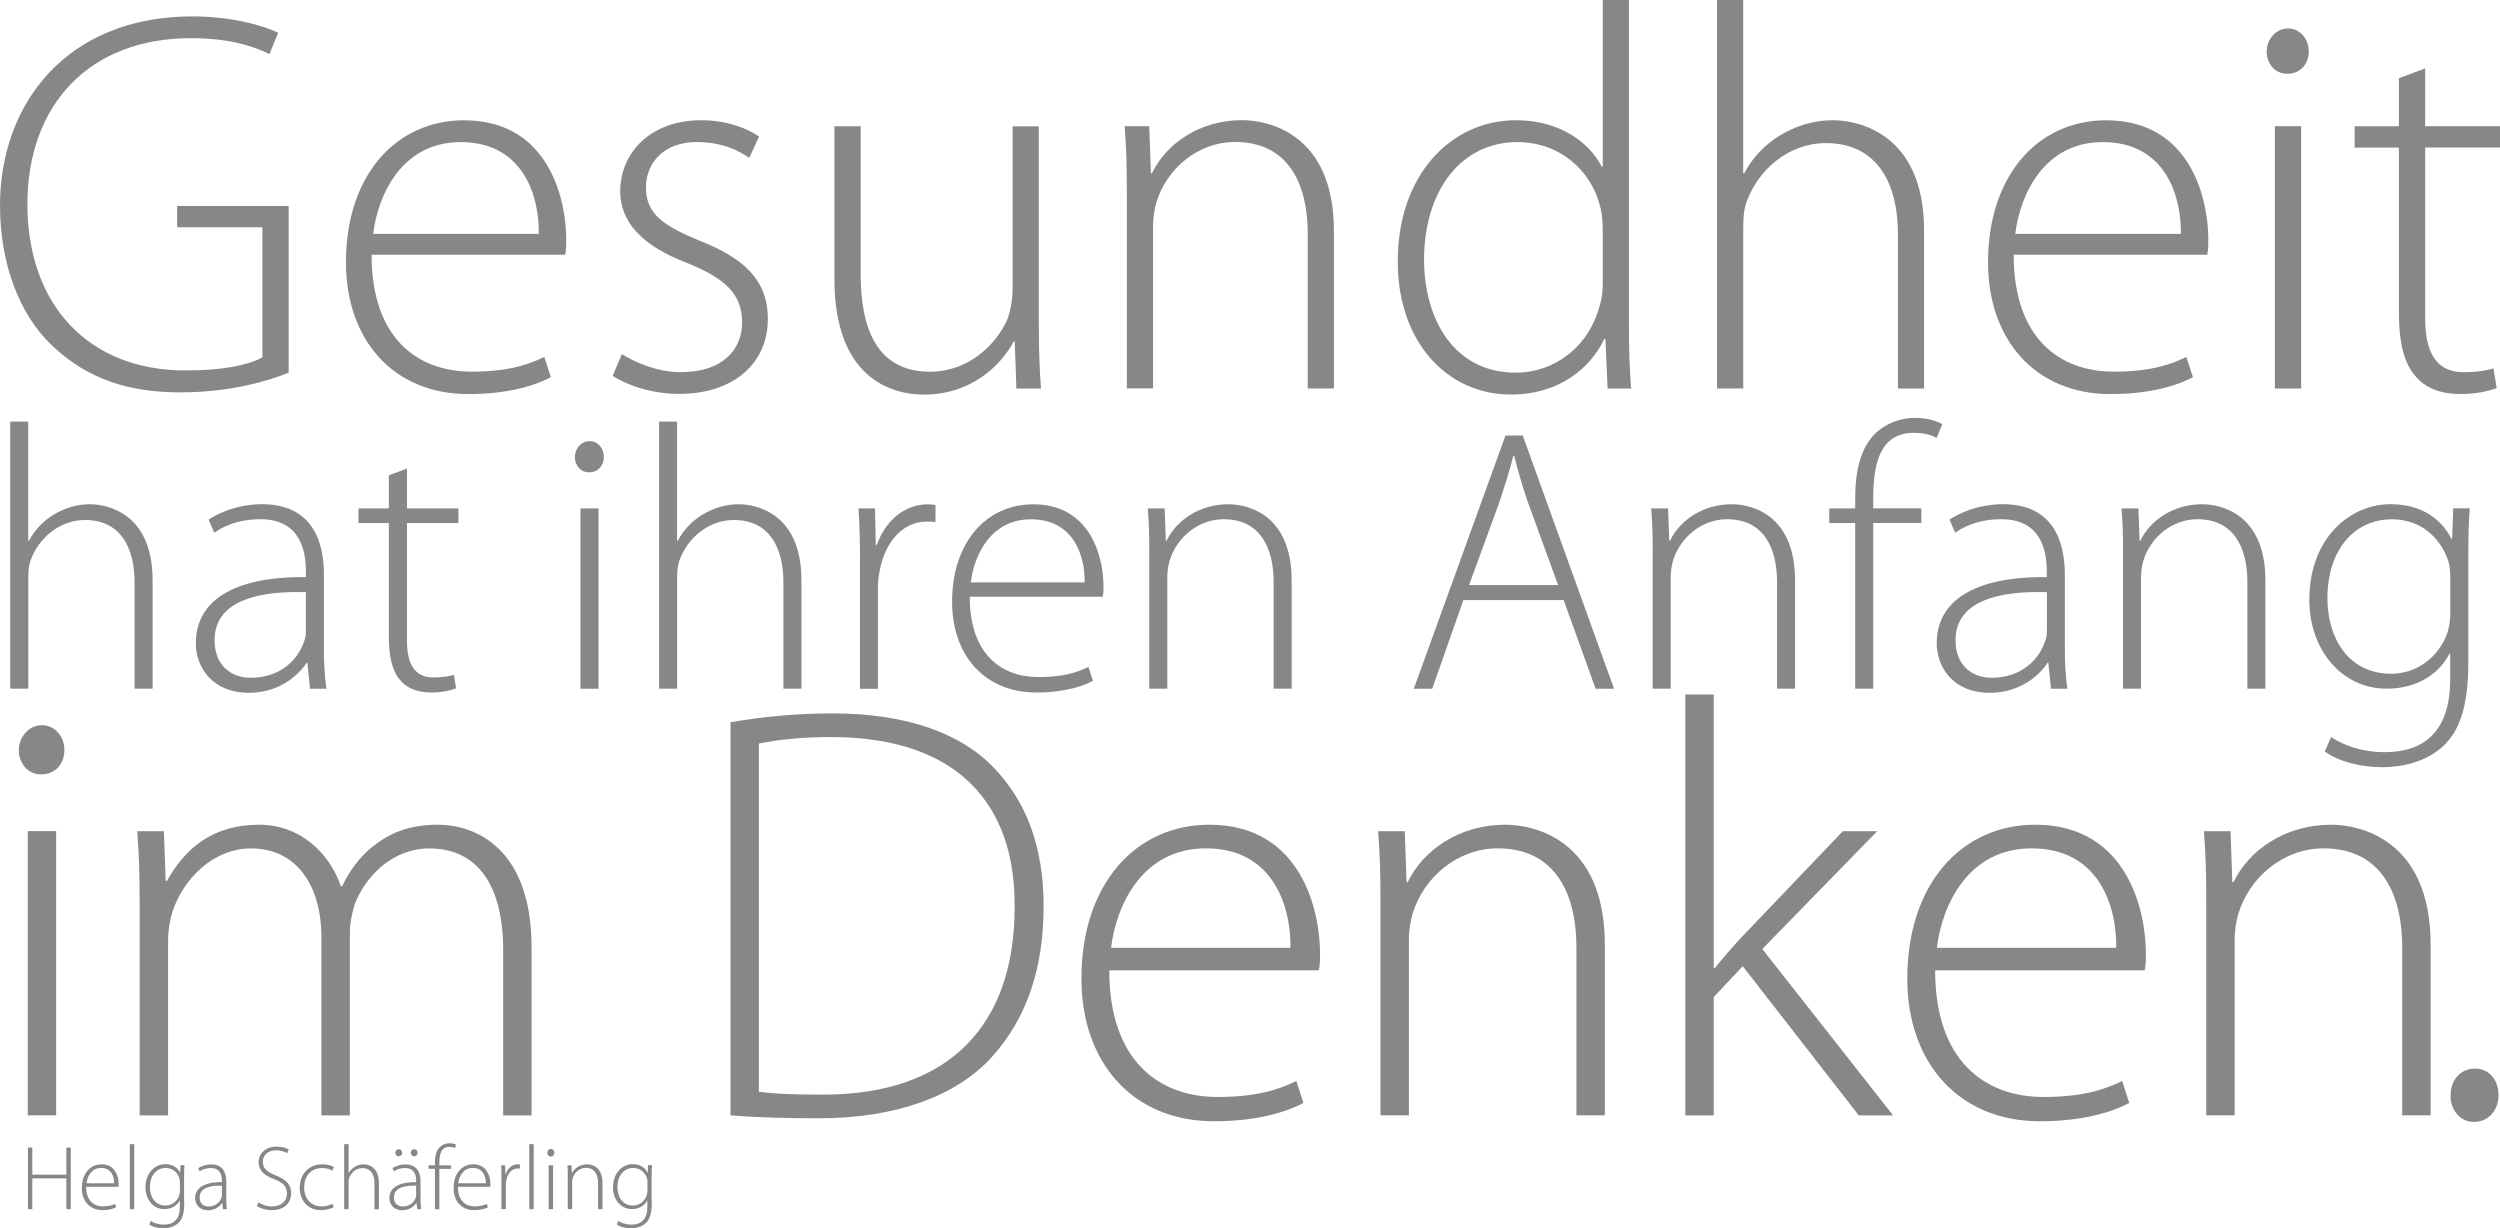 <?xml version="1.0" encoding="UTF-8"?>
<svg id="Ebene_1" data-name="Ebene 1" xmlns="http://www.w3.org/2000/svg" viewBox="0 0 392.17 192.68">
  <defs>
    <style>
      .cls-1 {
        fill: #878787;
      }
    </style>
  </defs>
  <g>
    <path class="cls-1" d="M45.26,58.46c-2.91,1.2-9,3.09-16.89,3.09s-14.57-1.89-20.4-7.54C3.17,49.38,0,41.57,0,32.23,0,16.2,10.54,2.57,30.18,2.57c6.17,0,11.23,1.46,13.46,2.57l-1.37,3.34c-3-1.46-6.77-2.49-12.34-2.49-15.86,0-25.63,10.37-25.63,26.06s9.52,26.06,24.77,26.06c6.09,0,9.94-.86,12.09-2.06v-20.4h-13.37v-3.34h17.49v26.14h0Z"/>
    <path class="cls-1" d="M58.29,39.95c0,13.12,7.2,18.35,15.69,18.35,6,0,9.09-1.2,11.4-2.31l1.03,3.17c-1.54.86-5.74,2.66-12.94,2.66-11.83,0-19.2-8.57-19.2-20.66,0-13.72,7.89-22.29,18.52-22.29,13.46,0,16.03,12.69,16.03,18.6,0,1.11,0,1.71-.17,2.49h-30.35ZM84.52,36.69c.09-5.74-2.31-14.4-12.26-14.4-9.09,0-12.94,8.06-13.72,14.4h25.98Z"/>
    <path class="cls-1" d="M97.55,55.55c2.23,1.37,5.57,2.83,9.26,2.83,6.51,0,9.6-3.51,9.6-7.8,0-4.54-2.74-6.94-8.66-9.34-6.77-2.57-10.46-6.26-10.46-11.23,0-6,4.71-11.15,12.69-11.15,3.77,0,7.03,1.12,9.09,2.57l-1.54,3.34c-1.46-1.03-4.12-2.49-8.23-2.49-5.23,0-7.97,3.34-7.97,7.11,0,4.29,2.91,6.09,8.49,8.4,6.69,2.66,10.63,6,10.63,12.26,0,7.03-5.49,11.74-13.89,11.74-3.94,0-7.72-1.11-10.46-2.83l1.46-3.43Z"/>
    <path class="cls-1" d="M162.96,50.92c0,3.6.09,6.86.34,10.03h-3.86l-.26-7.37h-.17c-2.06,3.86-6.77,8.32-14.06,8.32-5.23,0-14.06-2.66-14.06-18.17v-23.92h4.12v23.15c0,8.91,2.74,15.35,10.89,15.35,6,0,10.37-4.2,12.17-8.32.43-1.29.77-2.91.77-4.54v-25.63h4.11v31.12h0Z"/>
    <path class="cls-1" d="M176.76,29.66c0-3.77-.08-6.6-.34-9.86h3.86l.26,7.37h.17c2.23-4.63,7.46-8.32,14.14-8.32,3.94,0,14.4,1.97,14.4,17.4v24.69h-4.11v-24.35c0-7.54-2.92-14.32-11.4-14.32-5.74,0-10.72,4.11-12.35,9.51-.26.94-.51,2.31-.51,3.6v25.55h-4.11v-31.29h0Z"/>
    <path class="cls-1" d="M255.53,0v51.43c0,3,.09,6.6.34,9.52h-3.69l-.34-7.8h-.17c-2.14,4.54-7.03,8.74-14.66,8.74-10.2,0-17.74-8.49-17.74-20.74-.09-13.72,8.4-22.29,18.52-22.29,7.11,0,11.66,3.69,13.46,7.29h.17V0h4.11ZM251.42,36.09c0-1.11-.09-2.57-.43-3.77-1.37-5.49-6.26-10.03-12.94-10.03-9,0-14.66,7.8-14.66,18.43,0,9.26,4.63,17.74,14.4,17.74,5.92,0,11.49-3.94,13.2-10.71.34-1.03.43-2.14.43-3.43v-8.23Z"/>
    <path class="cls-1" d="M269.34,0h4.11v27.17h.17c1.2-2.31,3.17-4.46,5.57-5.91,2.4-1.46,5.23-2.4,8.32-2.4,3.86,0,14.32,1.97,14.32,17.32v24.77h-4.11v-24.35c0-7.37-2.92-14.15-11.32-14.15-5.83,0-10.63,4.2-12.43,9.26-.43,1.29-.51,2.4-.51,4.11v25.12h-4.11V0h0Z"/>
    <path class="cls-1" d="M315.88,39.95c0,13.12,7.2,18.35,15.69,18.35,6,0,9.09-1.2,11.4-2.31l1.03,3.17c-1.54.86-5.74,2.66-12.94,2.66-11.83,0-19.2-8.57-19.2-20.66,0-13.72,7.89-22.29,18.52-22.29,13.46,0,16.03,12.69,16.03,18.6,0,1.11,0,1.71-.17,2.49h-30.35ZM342.11,36.69c.09-5.74-2.31-14.4-12.26-14.4-9.09,0-12.94,8.06-13.72,14.4h25.98Z"/>
    <path class="cls-1" d="M358.74,11.57c-1.89,0-3.17-1.63-3.17-3.51s1.46-3.6,3.34-3.6,3.26,1.63,3.26,3.6-1.29,3.51-3.34,3.51h-.09ZM356.86,60.95V19.8h4.11v41.15h-4.11Z"/>
    <path class="cls-1" d="M380.43,10.71v9.09h11.74v3.34h-11.74v26.75c0,5.23,1.63,8.49,6,8.49,2.14,0,3.69-.26,4.71-.6l.51,3.09c-1.37.51-3.26.94-5.74.94-3,0-5.49-.94-7.03-2.83-1.89-2.14-2.57-5.66-2.57-9.86v-25.97h-6.94v-3.34h6.94v-7.54l4.11-1.54Z"/>
  </g>
  <g>
    <path class="cls-1" d="M1.6,66.14h2.83v18.68h.12c.82-1.59,2.18-3.06,3.83-4.07,1.65-1,3.6-1.65,5.72-1.65,2.65,0,9.84,1.35,9.84,11.9v17.03h-2.83v-16.74c0-5.07-2-9.72-7.78-9.72-4.01,0-7.31,2.89-8.54,6.36-.29.88-.35,1.65-.35,2.83v17.27H1.6s0-41.9,0-41.9Z"/>
    <path class="cls-1" d="M50.81,101.32c0,2.24.06,4.54.41,6.72h-2.59l-.41-4.07h-.12c-1.41,2.18-4.54,4.71-9.07,4.71-5.72,0-8.31-4.01-8.31-7.78,0-6.54,5.72-10.49,17.27-10.37v-.77c0-2.77-.53-8.37-7.25-8.31-2.48,0-5.07.65-7.13,2.12l-.88-2.06c2.59-1.71,5.77-2.42,8.31-2.42,8.19,0,9.78,6.13,9.78,11.14v11.08ZM47.98,92.89c-6.19-.18-14.32.77-14.32,7.54,0,4.07,2.71,5.89,5.66,5.89,4.71,0,7.43-2.89,8.37-5.66.24-.59.29-1.24.29-1.71v-6.07Z"/>
    <path class="cls-1" d="M63.84,73.5v6.25h8.07v2.3h-8.07v18.39c0,3.6,1.12,5.83,4.12,5.83,1.47,0,2.53-.18,3.24-.41l.35,2.12c-.94.35-2.24.65-3.95.65-2.06,0-3.77-.65-4.83-1.94-1.3-1.47-1.77-3.89-1.77-6.78v-17.86h-4.77v-2.3h4.77v-5.19l2.83-1.06Z"/>
    <path class="cls-1" d="M92.36,74.09c-1.3,0-2.18-1.12-2.18-2.42s1-2.48,2.3-2.48,2.24,1.12,2.24,2.48-.88,2.42-2.3,2.42h-.06ZM91.06,108.04v-28.29h2.83v28.29h-2.83Z"/>
    <path class="cls-1" d="M103.38,66.14h2.83v18.68h.12c.82-1.59,2.18-3.06,3.83-4.07,1.65-1,3.6-1.65,5.72-1.65,2.65,0,9.84,1.35,9.84,11.9v17.03h-2.83v-16.74c0-5.07-2-9.72-7.78-9.72-4.01,0-7.31,2.89-8.54,6.36-.29.88-.35,1.65-.35,2.83v17.27h-2.83v-41.9h0Z"/>
    <path class="cls-1" d="M134.91,88.24c0-2.83-.06-5.72-.24-8.49h2.59l.12,5.72h.18c1.24-3.6,4.18-6.36,8.01-6.36.41,0,.83.06,1.18.12v2.65c-.41-.06-.83-.06-1.36-.06-3.89,0-6.66,3.36-7.43,7.9-.18.83-.24,1.77-.24,2.71v15.62h-2.83v-19.8h0Z"/>
    <path class="cls-1" d="M152.12,93.6c0,9.02,4.95,12.61,10.78,12.61,4.12,0,6.25-.82,7.84-1.59l.71,2.18c-1.06.59-3.95,1.83-8.9,1.83-8.13,0-13.2-5.89-13.2-14.2,0-9.43,5.42-15.32,12.73-15.32,9.25,0,11.02,8.72,11.02,12.79,0,.77,0,1.18-.12,1.71h-20.86ZM170.15,91.36c.06-3.95-1.59-9.9-8.43-9.9-6.25,0-8.9,5.54-9.43,9.9h17.86Z"/>
    <path class="cls-1" d="M180.29,86.53c0-2.59-.06-4.54-.24-6.78h2.65l.18,5.07h.12c1.53-3.18,5.13-5.72,9.72-5.72,2.71,0,9.9,1.35,9.9,11.96v16.97h-2.83v-16.74c0-5.19-2-9.84-7.84-9.84-3.95,0-7.37,2.83-8.49,6.54-.18.65-.35,1.59-.35,2.48v17.56h-2.83v-21.51Z"/>
    <path class="cls-1" d="M229.56,94.13l-4.89,13.91h-2.89l14.38-39.72h2.71l14.32,39.72h-2.89l-5.01-13.91h-15.73ZM244.41,91.77l-4.83-13.26c-.94-2.77-1.47-4.77-2.06-7.01h-.12c-.59,2.3-1.24,4.36-2.06,6.9l-4.89,13.38h13.97Z"/>
    <path class="cls-1" d="M259.26,86.53c0-2.59-.06-4.54-.24-6.78h2.65l.18,5.07h.12c1.53-3.18,5.13-5.72,9.72-5.72,2.71,0,9.9,1.35,9.9,11.96v16.97h-2.83v-16.74c0-5.19-2-9.84-7.84-9.84-3.95,0-7.37,2.83-8.49,6.54-.18.65-.35,1.59-.35,2.48v17.56h-2.83v-21.51Z"/>
    <path class="cls-1" d="M291.02,108.04v-25.99h-4.07v-2.3h4.07v-1.53c0-4.36.83-7.9,3.12-10.19,1.77-1.71,4.07-2.48,6.31-2.48,1.83,0,3.36.47,4.24,1l-.89,2.12c-.82-.41-1.89-.77-3.59-.77-5.3,0-6.36,4.83-6.36,10.25v1.59h7.54v2.3h-7.54v25.99h-2.83Z"/>
    <path class="cls-1" d="M323.91,101.32c0,2.24.06,4.54.41,6.72h-2.59l-.41-4.07h-.12c-1.41,2.18-4.54,4.71-9.08,4.71-5.72,0-8.31-4.01-8.31-7.78,0-6.54,5.72-10.49,17.27-10.37v-.77c0-2.77-.53-8.37-7.25-8.31-2.48,0-5.07.65-7.13,2.12l-.88-2.06c2.59-1.71,5.77-2.42,8.31-2.42,8.19,0,9.78,6.13,9.78,11.14v11.08ZM321.08,92.89c-6.19-.18-14.32.77-14.32,7.54,0,4.07,2.71,5.89,5.66,5.89,4.71,0,7.42-2.89,8.37-5.66.24-.59.3-1.24.3-1.71v-6.07h0Z"/>
    <path class="cls-1" d="M333.04,86.53c0-2.59-.06-4.54-.24-6.78h2.65l.18,5.07h.12c1.53-3.18,5.13-5.72,9.72-5.72,2.71,0,9.9,1.35,9.9,11.96v16.97h-2.83v-16.74c0-5.19-2-9.84-7.84-9.84-3.95,0-7.37,2.83-8.49,6.54-.18.65-.35,1.59-.35,2.48v17.56h-2.83v-21.51Z"/>
    <path class="cls-1" d="M387.2,103.91c0,7.25-1.53,10.84-3.89,13.08-2.59,2.48-6.42,3.36-9.61,3.36s-6.84-.83-9.02-2.48l1-2.24c2,1.3,4.77,2.36,8.43,2.36,5.95,0,10.25-3.06,10.25-11.43v-4.01h-.12c-1.47,2.89-4.77,5.48-9.84,5.48-7.13,0-12.14-6.19-12.14-13.91,0-9.84,6.48-15.03,12.73-15.03,5.6,0,8.37,3.06,9.55,5.42h.12l.18-4.77h2.59c-.18,2.12-.23,4.36-.23,7.31v16.85h0ZM384.37,90.65c0-1.06-.06-1.95-.35-2.77-1.18-3.36-4.12-6.42-8.78-6.42-6.01,0-10.14,4.89-10.14,12.38,0,6.36,3.36,11.85,10.02,11.85,3.77,0,7.31-2.36,8.78-6.36.3-.94.47-2,.47-3.01v-5.66Z"/>
  </g>
  <g>
    <path class="cls-1" d="M6.39,121.47c-2.04,0-3.44-1.77-3.44-3.81s1.58-3.9,3.62-3.9,3.53,1.77,3.53,3.9-1.39,3.81-3.62,3.81h-.09ZM4.35,174.96v-44.58h4.46v44.58h-4.46Z"/>
    <path class="cls-1" d="M21.9,141.07c0-4.09-.09-7.15-.37-10.68h4.18l.28,7.8h.19c2.88-5.11,7.15-8.82,14.49-8.82,6.13,0,10.86,4.09,12.81,9.66h.19c1.21-2.6,2.88-4.64,4.55-6.04,2.88-2.32,5.85-3.62,10.59-3.62,4.36,0,14.58,2.41,14.58,19.32v26.28h-4.46v-25.91c0-10.03-3.9-15.97-11.61-15.97-5.57,0-9.94,4.18-11.7,8.82-.37,1.3-.74,2.79-.74,4.46v28.6h-4.46v-27.95c0-7.99-3.81-13.93-11.05-13.93-5.94,0-10.68,4.83-12.35,10.03-.37,1.3-.65,2.79-.65,4.36v27.49h-4.46v-33.89h0Z"/>
    <path class="cls-1" d="M114.58,113.3c4.83-.84,10.12-1.39,16.07-1.39,11.42,0,20.06,3.06,25.26,8.54,5.02,5.2,7.8,12.26,7.8,21.73s-2.51,17.46-8.17,23.68c-5.48,6.04-14.95,9.56-27.02,9.56-4.83,0-9.38-.09-13.93-.46v-61.66ZM119.04,171.25c2.51.37,6.13.46,10.12.46,20.06,0,30-11.24,30-29.35.19-15.88-8.64-26.74-28.79-26.74-4.83,0-8.64.46-11.33,1.02v54.61h0Z"/>
    <path class="cls-1" d="M174.01,152.21c0,14.21,7.8,19.87,16.99,19.87,6.5,0,9.84-1.3,12.35-2.51l1.11,3.44c-1.67.93-6.22,2.88-14.02,2.88-12.82,0-20.8-9.29-20.8-22.38,0-14.86,8.54-24.14,20.06-24.14,14.58,0,17.37,13.74,17.37,20.15,0,1.21,0,1.86-.19,2.69h-32.87s0,0,0,0ZM202.43,148.68c.09-6.22-2.51-15.6-13.28-15.6-9.84,0-14.02,8.73-14.86,15.6h28.14Z"/>
    <path class="cls-1" d="M216.55,141.07c0-4.09-.09-7.15-.37-10.68h4.18l.28,7.99h.19c2.41-5.02,8.08-9.01,15.32-9.01,4.27,0,15.6,2.14,15.6,18.85v26.74h-4.46v-26.37c0-8.17-3.16-15.51-12.35-15.51-6.22,0-11.61,4.46-13.37,10.31-.28,1.02-.56,2.51-.56,3.9v27.67h-4.46v-33.9h0Z"/>
    <path class="cls-1" d="M268.83,151.84h.19c1.11-1.39,2.88-3.44,4.27-4.92l15.79-16.53h5.39l-18.02,18.48,20.52,26.1h-5.39l-18.2-23.4-4.55,4.83v18.57h-4.46v-66.03h4.46v42.9h0Z"/>
    <path class="cls-1" d="M303.56,152.21c0,14.21,7.8,19.87,16.99,19.87,6.5,0,9.84-1.3,12.35-2.51l1.11,3.44c-1.67.93-6.22,2.88-14.02,2.88-12.82,0-20.8-9.29-20.8-22.38,0-14.86,8.54-24.14,20.06-24.14,14.58,0,17.37,13.74,17.37,20.15,0,1.21,0,1.86-.19,2.69h-32.87s0,0,0,0ZM331.97,148.68c.09-6.22-2.51-15.6-13.28-15.6-9.84,0-14.02,8.73-14.86,15.6h28.14Z"/>
    <path class="cls-1" d="M346.09,141.07c0-4.09-.09-7.15-.37-10.68h4.18l.28,7.99h.19c2.41-5.02,8.08-9.01,15.32-9.01,4.27,0,15.6,2.14,15.6,18.85v26.74h-4.46v-26.37c0-8.17-3.16-15.51-12.35-15.51-6.22,0-11.61,4.46-13.37,10.31-.28,1.02-.56,2.51-.56,3.9v27.67h-4.46v-33.9h0Z"/>
    <path class="cls-1" d="M388.04,175.99c-2.14,0-3.71-1.95-3.62-4.18,0-2.42,1.58-4.18,3.81-4.18s3.71,1.76,3.71,4.18c0,2.23-1.49,4.18-3.81,4.18h-.09Z"/>
  </g>
  <g>
    <path class="cls-1" d="M5.07,180.01v4.26h5.34v-4.26h.69v9.67h-.69v-4.83h-5.34v4.83h-.69v-9.67h.69Z"/>
    <path class="cls-1" d="M13.52,186.17c0,2.2,1.21,3.07,2.62,3.07,1,0,1.52-.2,1.91-.39l.17.53c-.26.14-.96.45-2.17.45-1.98,0-3.21-1.43-3.21-3.46,0-2.3,1.32-3.73,3.1-3.73,2.25,0,2.68,2.12,2.68,3.11,0,.19,0,.29-.03.42h-5.08ZM17.91,185.62c.01-.96-.39-2.41-2.05-2.41-1.52,0-2.17,1.35-2.29,2.41h4.35Z"/>
    <path class="cls-1" d="M20.37,179.48h.69v10.2h-.69v-10.2Z"/>
    <path class="cls-1" d="M28.91,188.68c0,1.76-.37,2.64-.95,3.18-.63.6-1.56.82-2.34.82s-1.66-.2-2.2-.6l.24-.55c.49.32,1.16.57,2.05.57,1.45,0,2.5-.75,2.5-2.78v-.98h-.03c-.36.7-1.16,1.33-2.4,1.33-1.74,0-2.96-1.51-2.96-3.39,0-2.4,1.58-3.66,3.1-3.66,1.36,0,2.04.75,2.32,1.32h.03l.04-1.16h.63c-.04.52-.06,1.06-.06,1.78v4.1h0ZM28.22,185.45c0-.26-.01-.47-.09-.67-.29-.82-1-1.56-2.14-1.56-1.46,0-2.47,1.19-2.47,3.01,0,1.55.82,2.88,2.44,2.88.92,0,1.78-.57,2.14-1.55.07-.23.12-.49.12-.73v-1.38h0Z"/>
    <path class="cls-1" d="M35.5,188.05c0,.55.01,1.11.1,1.64h-.63l-.1-.99h-.03c-.34.53-1.1,1.15-2.21,1.15-1.39,0-2.02-.98-2.02-1.89,0-1.59,1.39-2.55,4.2-2.52v-.19c0-.67-.13-2.04-1.76-2.02-.6,0-1.23.16-1.74.52l-.21-.5c.63-.42,1.41-.59,2.02-.59,1.99,0,2.38,1.49,2.38,2.71v2.7h0ZM34.81,185.99c-1.51-.04-3.49.19-3.49,1.84,0,.99.66,1.43,1.38,1.43,1.15,0,1.81-.7,2.04-1.38.06-.14.07-.3.07-.42v-1.48Z"/>
    <path class="cls-1" d="M40.56,188.62c.54.37,1.3.63,2.11.63,1.45,0,2.34-.82,2.34-2.01,0-1.08-.56-1.72-1.96-2.25-1.55-.56-2.48-1.36-2.48-2.67,0-1.42,1.16-2.45,2.81-2.45.9,0,1.59.23,1.92.45l-.26.59c-.26-.19-.88-.46-1.71-.46-1.56,0-2.1,1-2.1,1.77,0,1.06.62,1.61,2.01,2.15,1.59.65,2.44,1.38,2.44,2.81s-1,2.65-3.07,2.65c-.83,0-1.81-.27-2.31-.65l.26-.56Z"/>
    <path class="cls-1" d="M52.34,189.38c-.3.14-1.02.45-2.02.45-1.98,0-3.3-1.45-3.3-3.52,0-2.2,1.49-3.67,3.54-3.67.85,0,1.55.24,1.81.43l-.24.56c-.33-.2-.86-.4-1.62-.4-1.85,0-2.8,1.41-2.8,3.03,0,1.81,1.13,2.98,2.73,2.98.82,0,1.35-.23,1.72-.4l.19.55Z"/>
    <path class="cls-1" d="M53.99,179.48h.69v4.55h.03c.2-.39.53-.75.93-.99s.88-.4,1.39-.4c.65,0,2.4.33,2.4,2.9v4.15h-.69v-4.08c0-1.23-.49-2.37-1.89-2.37-.98,0-1.78.7-2.08,1.55-.07.21-.09.4-.09.69v4.2h-.69v-10.2Z"/>
    <path class="cls-1" d="M65.97,188.05c0,.55.01,1.11.1,1.64h-.63l-.1-.99h-.03c-.34.53-1.1,1.15-2.21,1.15-1.39,0-2.02-.98-2.02-1.89,0-1.59,1.39-2.55,4.2-2.52v-.19c0-.67-.13-2.04-1.76-2.02-.6,0-1.23.16-1.74.52l-.21-.5c.63-.42,1.41-.59,2.02-.59,1.99,0,2.38,1.49,2.38,2.71v2.7h0ZM65.28,185.99c-1.51-.04-3.49.19-3.49,1.84,0,.99.66,1.43,1.38,1.43,1.15,0,1.81-.7,2.04-1.38.06-.14.07-.3.07-.42v-1.48h0ZM62.54,181.39c-.32,0-.52-.27-.52-.56s.24-.56.54-.56.53.26.53.56-.2.56-.53.56h-.03ZM64.96,181.39c-.32,0-.52-.27-.52-.56s.24-.56.54-.56.53.26.53.56-.2.56-.53.56h-.03Z"/>
    <path class="cls-1" d="M68.23,189.68v-6.33h-.99v-.56h.99v-.37c0-1.06.2-1.92.76-2.48.43-.42.99-.6,1.54-.6.45,0,.82.11,1.03.24l-.21.52c-.2-.1-.46-.19-.88-.19-1.29,0-1.55,1.18-1.55,2.5v.39h1.84v.56h-1.84v6.33h-.69s0,0,0,0Z"/>
    <path class="cls-1" d="M71.83,186.17c0,2.2,1.21,3.07,2.62,3.07,1,0,1.52-.2,1.91-.39l.17.53c-.26.14-.96.45-2.17.45-1.98,0-3.21-1.43-3.21-3.46,0-2.3,1.32-3.73,3.1-3.73,2.25,0,2.68,2.12,2.68,3.11,0,.19,0,.29-.03.42h-5.08ZM76.22,185.62c.01-.96-.39-2.41-2.05-2.41-1.52,0-2.17,1.35-2.29,2.41h4.35Z"/>
    <path class="cls-1" d="M78.67,184.86c0-.69-.01-1.39-.06-2.07h.63l.03,1.39h.04c.3-.88,1.02-1.55,1.95-1.55.1,0,.2.01.29.03v.65c-.1-.01-.2-.01-.33-.01-.95,0-1.62.82-1.81,1.92-.04.2-.06.43-.06.66v3.8h-.69v-4.82Z"/>
    <path class="cls-1" d="M83.03,179.48h.69v10.2h-.69v-10.2Z"/>
    <path class="cls-1" d="M86.39,181.42c-.32,0-.53-.27-.53-.59s.24-.6.56-.6.54.27.54.6-.21.59-.56.59h-.01ZM86.07,189.68v-6.89h.69v6.89h-.69Z"/>
    <path class="cls-1" d="M89.07,184.45c0-.63-.01-1.11-.06-1.65h.65l.04,1.23h.03c.37-.77,1.25-1.39,2.37-1.39.66,0,2.41.33,2.41,2.91v4.13h-.69v-4.08c0-1.26-.49-2.4-1.91-2.4-.96,0-1.79.69-2.07,1.59-.04.16-.09.39-.09.6v4.27h-.69v-5.24Z"/>
    <path class="cls-1" d="M102.25,188.68c0,1.76-.37,2.64-.95,3.18-.63.6-1.56.82-2.34.82s-1.66-.2-2.2-.6l.24-.55c.49.32,1.16.57,2.05.57,1.45,0,2.5-.75,2.5-2.78v-.98h-.03c-.36.7-1.16,1.33-2.4,1.33-1.74,0-2.96-1.51-2.96-3.39,0-2.4,1.58-3.66,3.1-3.66,1.36,0,2.04.75,2.32,1.32h.03l.04-1.16h.63c-.04.52-.06,1.06-.06,1.78v4.1h0ZM101.56,185.45c0-.26-.01-.47-.09-.67-.29-.82-1-1.56-2.14-1.56-1.46,0-2.47,1.19-2.47,3.01,0,1.55.82,2.88,2.44,2.88.92,0,1.78-.57,2.14-1.55.07-.23.12-.49.12-.73v-1.38h0Z"/>
  </g>
</svg>